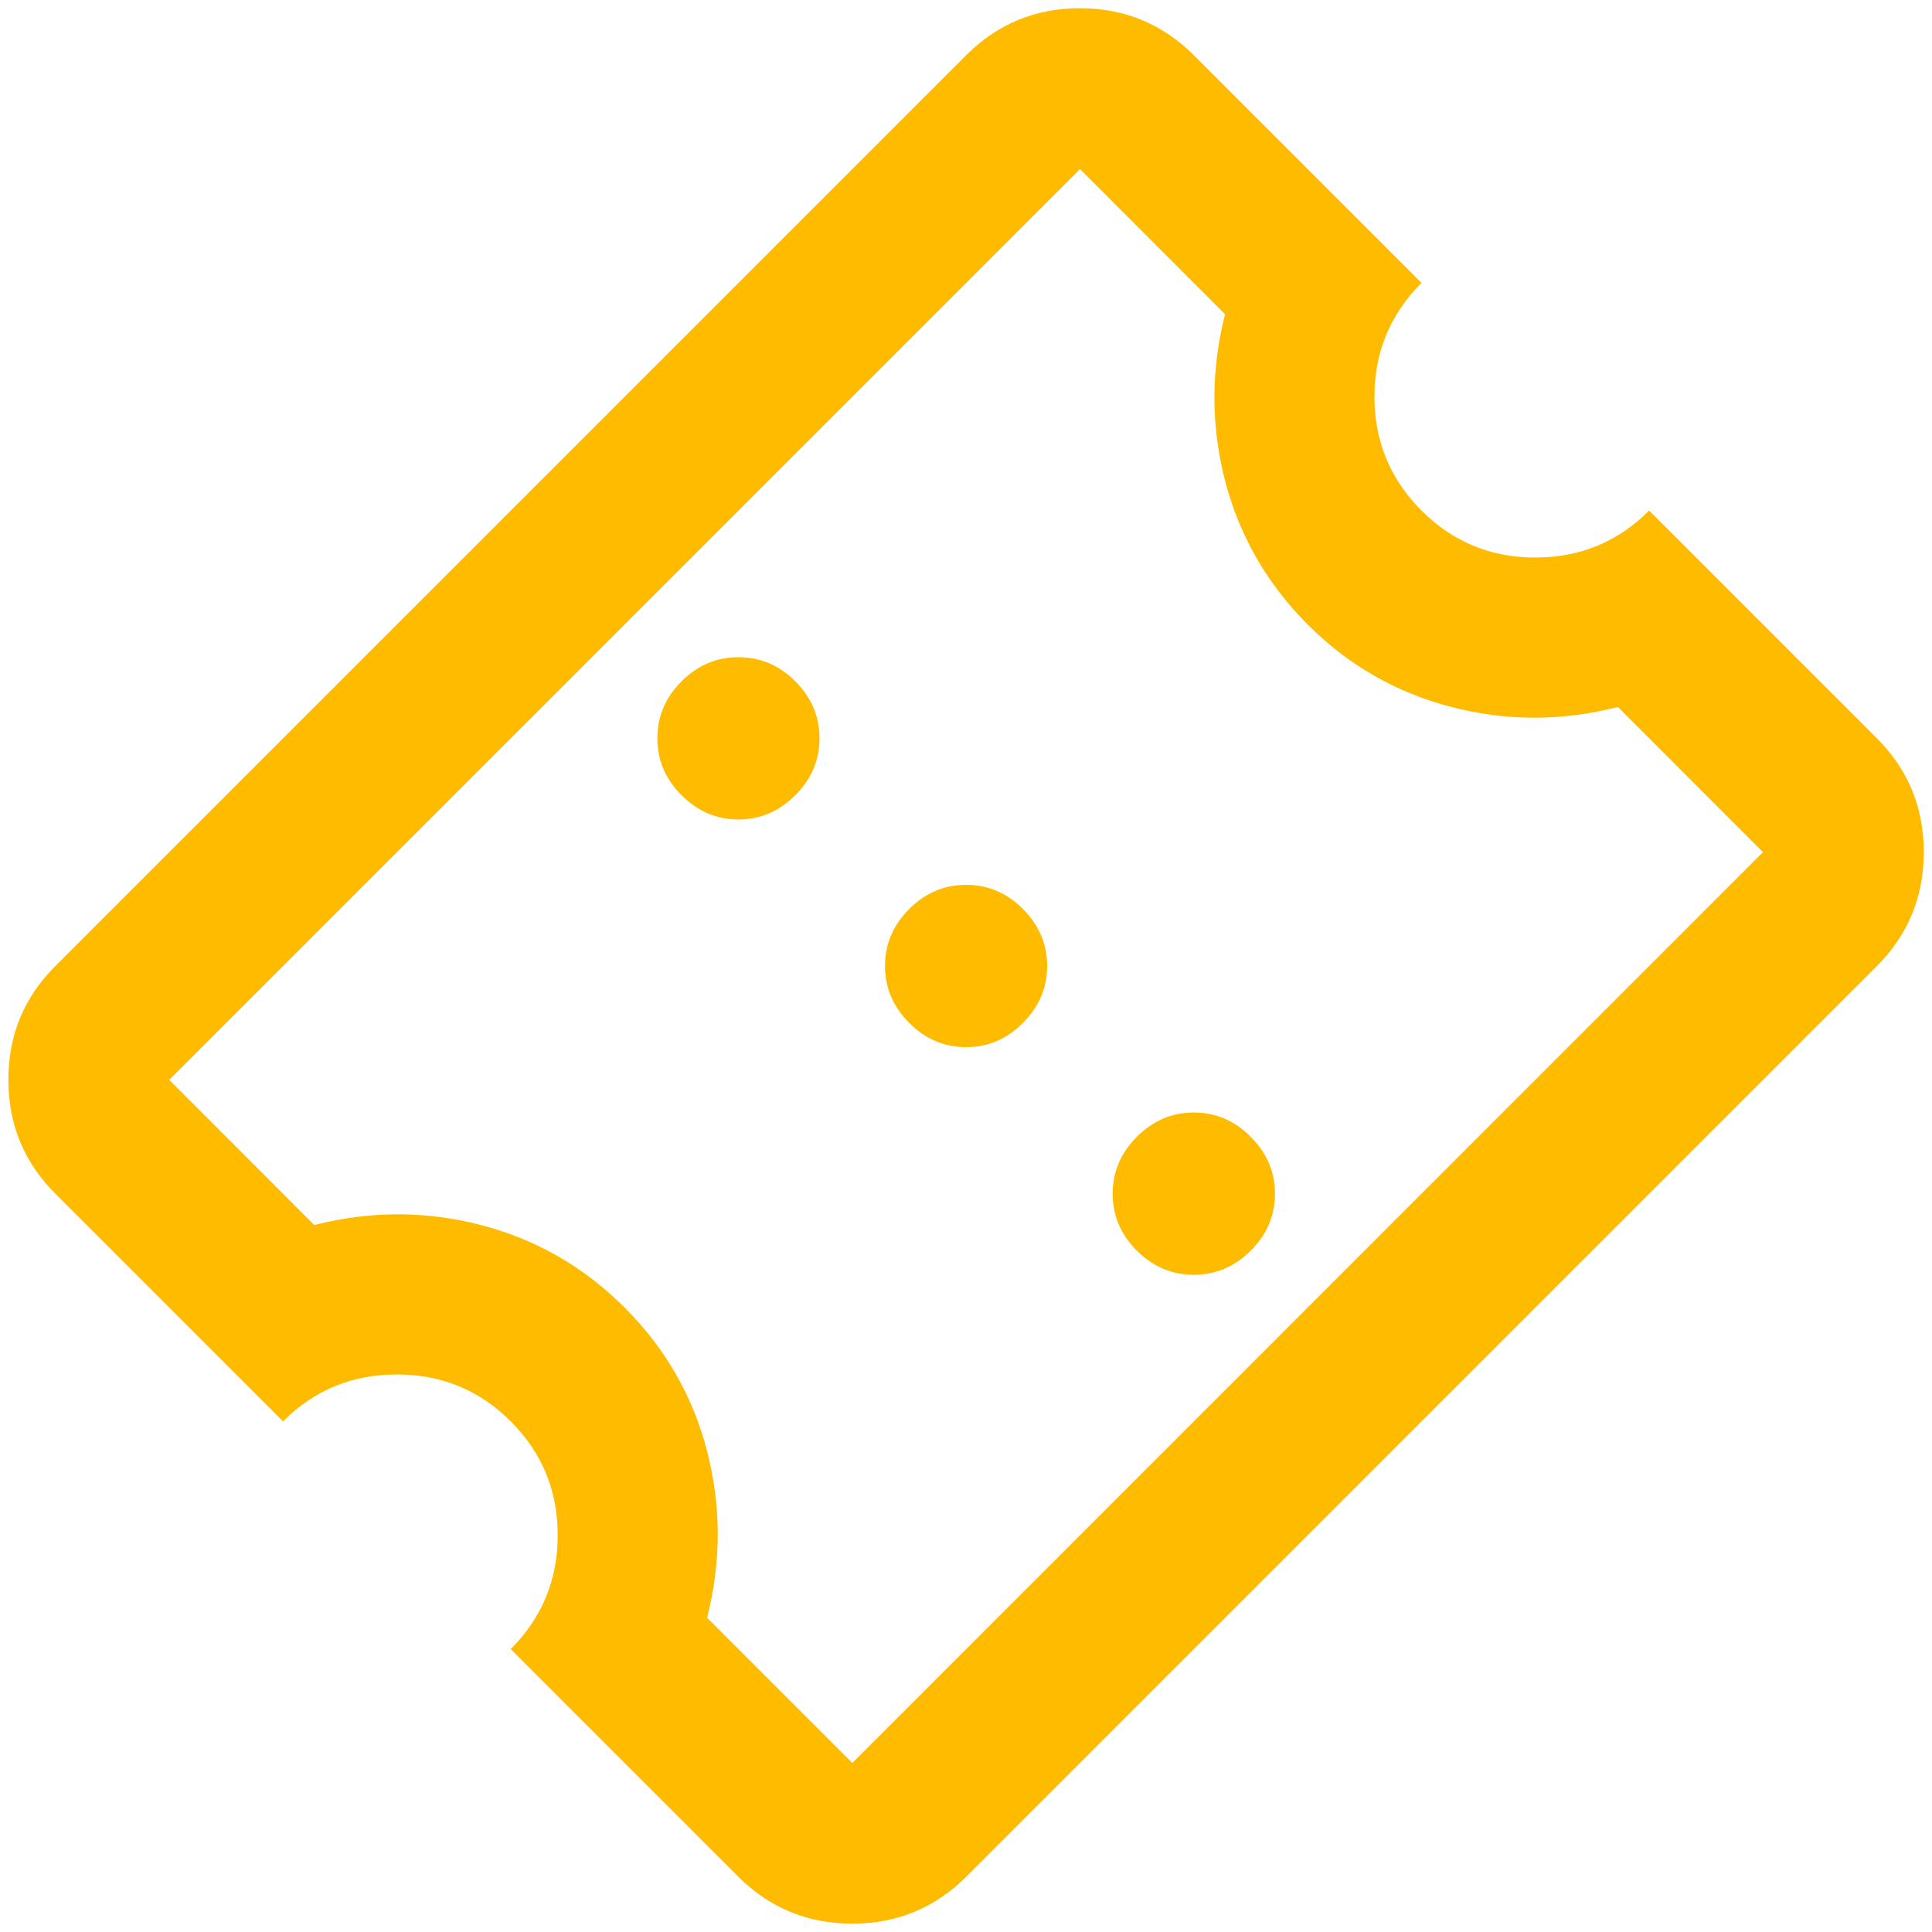 <?xml version="1.0" encoding="UTF-8"?>
<svg xmlns="http://www.w3.org/2000/svg" width="12" height="12" viewBox="0 0 12 12" fill="none">
  <path d="M7.768 7.768C7.869 7.668 7.919 7.55 7.919 7.414C7.919 7.279 7.869 7.161 7.768 7.061C7.668 6.96 7.55 6.91 7.415 6.91C7.279 6.91 7.162 6.96 7.061 7.061C6.961 7.161 6.911 7.279 6.911 7.414C6.911 7.55 6.961 7.668 7.061 7.768C7.162 7.868 7.279 7.918 7.415 7.918C7.55 7.918 7.668 7.868 7.768 7.768ZM6.354 6.353C6.454 6.253 6.504 6.135 6.504 6C6.504 5.864 6.454 5.747 6.354 5.646C6.254 5.546 6.136 5.496 6.001 5.496C5.865 5.496 5.747 5.546 5.647 5.646C5.547 5.747 5.497 5.864 5.497 6C5.497 6.135 5.547 6.253 5.647 6.353C5.747 6.454 5.865 6.504 6.001 6.504C6.136 6.504 6.254 6.454 6.354 6.353ZM4.94 4.939C5.04 4.839 5.09 4.721 5.09 4.586C5.09 4.45 5.04 4.332 4.94 4.232C4.84 4.132 4.722 4.082 4.586 4.082C4.451 4.082 4.333 4.132 4.233 4.232C4.133 4.332 4.083 4.45 4.083 4.586C4.083 4.721 4.133 4.839 4.233 4.939C4.333 5.039 4.451 5.09 4.586 5.09C4.722 5.09 4.84 5.039 4.94 4.939ZM11.658 6L6.001 11.657C5.806 11.851 5.571 11.948 5.294 11.948C5.017 11.948 4.781 11.851 4.586 11.657L3.172 10.243C3.367 10.048 3.464 9.812 3.464 9.535C3.464 9.259 3.367 9.023 3.172 8.828C2.978 8.634 2.742 8.537 2.465 8.537C2.188 8.537 1.952 8.634 1.758 8.828L0.344 7.414C0.149 7.22 0.052 6.984 0.052 6.707C0.052 6.43 0.149 6.194 0.344 6L6.001 0.343C6.195 0.149 6.431 0.051 6.708 0.051C6.985 0.051 7.22 0.149 7.415 0.343L8.829 1.757C8.635 1.952 8.537 2.187 8.537 2.464C8.537 2.741 8.635 2.977 8.829 3.171C9.024 3.366 9.259 3.463 9.536 3.463C9.813 3.463 10.049 3.366 10.243 3.171L11.658 4.586C11.852 4.78 11.949 5.016 11.949 5.293C11.949 5.57 11.852 5.805 11.658 6ZM10.95 5.293L10.049 4.391C9.701 4.48 9.356 4.48 9.015 4.391C8.673 4.303 8.375 4.132 8.122 3.879C7.869 3.625 7.698 3.328 7.609 2.986C7.521 2.644 7.521 2.299 7.609 1.952L6.708 1.05L1.051 6.707L1.952 7.609C2.3 7.52 2.645 7.52 2.987 7.609C3.328 7.697 3.626 7.868 3.879 8.121C4.133 8.375 4.304 8.672 4.392 9.014C4.48 9.356 4.48 9.7 4.392 10.048L5.294 10.95L10.95 5.293Z" fill="#FFBB00"></path>
</svg>
